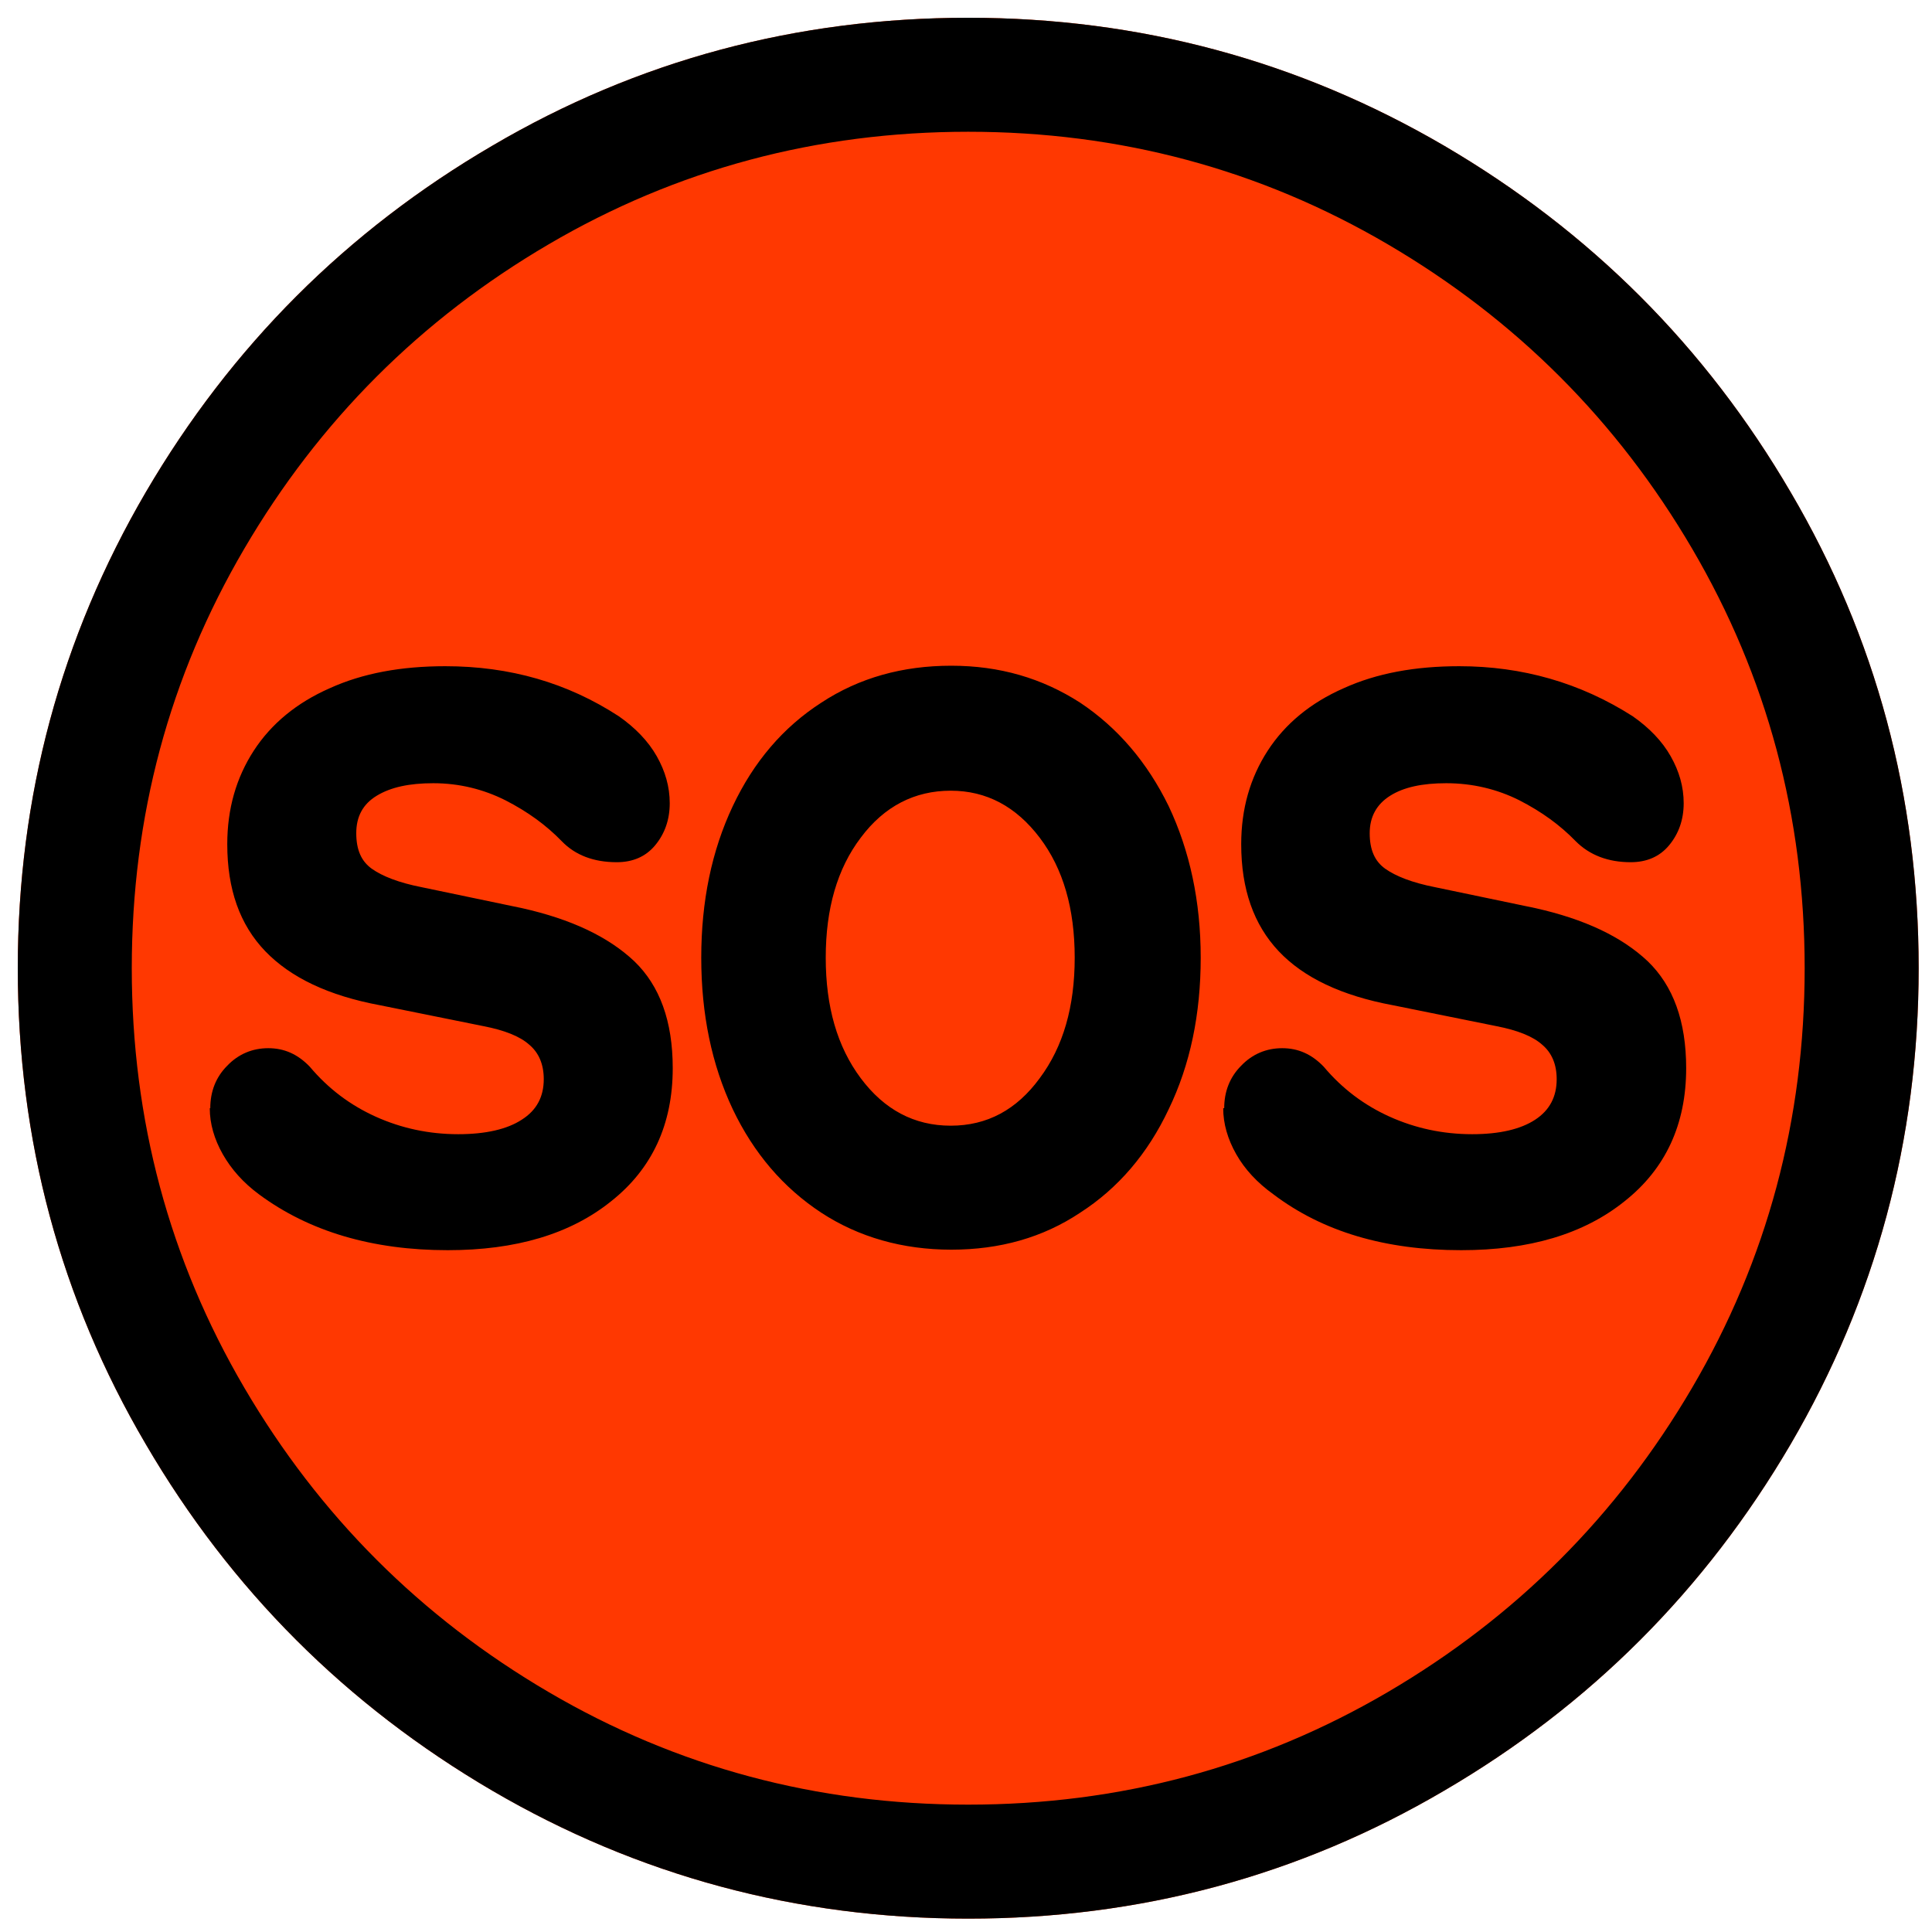 <svg width="87" height="87" viewBox="0 0 87 87" fill="none" xmlns="http://www.w3.org/2000/svg">
<path d="M43.6 86.398C51.322 86.398 58.482 84.484 65.033 80.635C71.585 76.807 76.786 71.606 80.636 65.032C84.463 58.481 86.399 51.321 86.399 43.599C86.399 35.877 84.486 28.717 80.636 22.166C76.808 15.614 71.608 10.413 65.033 6.563C58.482 2.736 51.322 0.8 43.6 0.8C35.878 0.8 28.718 2.713 22.167 6.563C15.615 10.391 10.414 15.591 6.564 22.166C2.737 28.717 0.801 35.877 0.801 43.599C0.801 51.321 2.714 58.481 6.564 65.032C10.392 71.584 15.592 76.785 22.167 80.635C28.718 84.462 35.878 86.398 43.6 86.398Z" fill="#FF3801"/>
<path d="M55.127 49.903C55.127 49.16 55.375 48.507 55.893 47.989C56.388 47.471 57.018 47.201 57.739 47.201C58.459 47.201 59.067 47.471 59.608 48.034C60.441 49.025 61.431 49.768 62.579 50.286C63.728 50.803 64.966 51.074 66.294 51.074C67.532 51.074 68.478 50.849 69.131 50.421C69.784 49.993 70.099 49.385 70.099 48.597C70.099 47.922 69.874 47.404 69.446 47.044C69.018 46.661 68.32 46.391 67.397 46.211L62.715 45.265C60.418 44.837 58.707 44.027 57.581 42.834C56.456 41.64 55.893 40.042 55.893 38.015C55.893 36.417 56.298 35.021 57.086 33.805C57.874 32.59 59.022 31.644 60.508 30.991C61.994 30.316 63.728 30 65.709 30C68.546 30 71.157 30.743 73.521 32.252C74.264 32.77 74.85 33.377 75.232 34.053C75.615 34.728 75.818 35.426 75.818 36.169C75.818 36.912 75.593 37.543 75.165 38.06C74.737 38.578 74.152 38.826 73.431 38.826C72.418 38.826 71.585 38.511 70.955 37.88C70.257 37.16 69.424 36.552 68.41 36.034C67.42 35.539 66.317 35.269 65.124 35.269C64.043 35.269 63.21 35.449 62.602 35.832C61.994 36.214 61.679 36.777 61.679 37.52C61.679 38.263 61.904 38.781 62.377 39.119C62.85 39.456 63.593 39.749 64.628 39.952L69.153 40.897C71.36 41.393 73.026 42.181 74.197 43.284C75.345 44.387 75.93 45.985 75.93 48.102C75.93 50.623 75.007 52.627 73.161 54.09C71.315 55.576 68.861 56.297 65.799 56.297C62.377 56.297 59.562 55.464 57.334 53.775C56.613 53.258 56.05 52.65 55.668 51.974C55.285 51.299 55.082 50.601 55.082 49.903H55.127ZM37.184 43.126C37.184 45.333 37.701 47.134 38.76 48.552C39.818 49.97 41.169 50.691 42.812 50.691C44.456 50.691 45.784 49.97 46.82 48.552C47.878 47.134 48.395 45.333 48.395 43.126C48.395 40.92 47.878 39.119 46.82 37.723C45.761 36.327 44.433 35.606 42.812 35.606C41.191 35.606 39.818 36.304 38.76 37.723C37.701 39.119 37.184 40.92 37.184 43.126ZM31.578 43.126C31.578 40.582 32.05 38.308 32.996 36.304C33.941 34.301 35.27 32.747 36.981 31.644C38.692 30.518 40.651 29.978 42.835 29.978C45.018 29.978 46.932 30.541 48.643 31.644C50.332 32.77 51.66 34.323 52.628 36.304C53.574 38.308 54.069 40.582 54.069 43.126C54.069 45.67 53.596 47.944 52.628 49.948C51.683 51.952 50.354 53.505 48.643 54.608C46.955 55.734 45.018 56.274 42.835 56.274C40.651 56.274 38.669 55.712 36.981 54.608C35.27 53.483 33.941 51.929 32.996 49.948C32.05 47.944 31.578 45.67 31.578 43.126ZM9.469 49.903C9.469 49.16 9.716 48.507 10.234 47.989C10.729 47.471 11.36 47.201 12.08 47.201C12.801 47.201 13.409 47.471 13.949 48.034C14.782 49.025 15.773 49.768 16.921 50.286C18.069 50.803 19.307 51.074 20.636 51.074C21.874 51.074 22.842 50.849 23.495 50.421C24.17 49.993 24.486 49.385 24.486 48.597C24.486 47.922 24.261 47.404 23.833 47.044C23.405 46.661 22.707 46.391 21.784 46.211L17.101 45.265C14.805 44.837 13.094 44.027 11.945 42.834C10.797 41.64 10.234 40.042 10.234 38.015C10.234 36.417 10.639 35.021 11.427 33.805C12.215 32.59 13.364 31.644 14.85 30.991C16.335 30.316 18.069 30 20.05 30C22.955 30 25.544 30.743 27.863 32.252C28.606 32.77 29.191 33.377 29.574 34.053C29.956 34.728 30.159 35.426 30.159 36.169C30.159 36.912 29.934 37.543 29.506 38.06C29.078 38.578 28.493 38.826 27.773 38.826C26.737 38.826 25.904 38.511 25.296 37.88C24.598 37.16 23.765 36.552 22.752 36.034C21.761 35.539 20.681 35.269 19.51 35.269C18.429 35.269 17.596 35.449 16.966 35.832C16.335 36.214 16.043 36.777 16.043 37.52C16.043 38.263 16.268 38.781 16.741 39.119C17.213 39.456 17.956 39.749 18.992 39.952L23.517 40.897C25.724 41.393 27.39 42.181 28.561 43.284C29.709 44.387 30.294 45.985 30.294 48.102C30.294 50.623 29.371 52.627 27.525 54.09C25.679 55.576 23.225 56.297 20.163 56.297C16.786 56.297 13.927 55.464 11.653 53.775C10.955 53.258 10.414 52.65 10.031 51.974C9.649 51.299 9.446 50.601 9.446 49.903H9.469ZM5.934 43.599C5.934 36.755 7.623 30.473 11 24.71C14.377 18.946 18.947 14.376 24.711 10.999C30.474 7.621 36.778 5.933 43.6 5.933C50.422 5.933 56.726 7.621 62.489 10.999C68.253 14.376 72.823 18.946 76.2 24.71C79.578 30.473 81.266 36.777 81.266 43.599C81.266 50.421 79.578 56.725 76.2 62.488C72.823 68.252 68.253 72.822 62.489 76.199C56.726 79.576 50.422 81.265 43.6 81.265C36.778 81.265 30.474 79.576 24.711 76.199C18.947 72.822 14.377 68.252 11 62.488C7.623 56.725 5.934 50.421 5.934 43.599ZM43.6 86.398C51.322 86.398 58.482 84.484 65.033 80.635C71.585 76.807 76.786 71.606 80.636 65.032C84.463 58.481 86.399 51.321 86.399 43.599C86.399 35.877 84.486 28.717 80.636 22.166C76.808 15.614 71.608 10.413 65.033 6.563C58.482 2.736 51.322 0.8 43.6 0.8C35.878 0.8 28.718 2.713 22.167 6.563C15.615 10.391 10.414 15.591 6.564 22.166C2.737 28.717 0.801 35.877 0.801 43.599C0.801 51.321 2.714 58.481 6.564 65.032C10.392 71.584 15.592 76.785 22.167 80.635C28.718 84.462 35.878 86.398 43.6 86.398Z" fill="black"/>
</svg>
